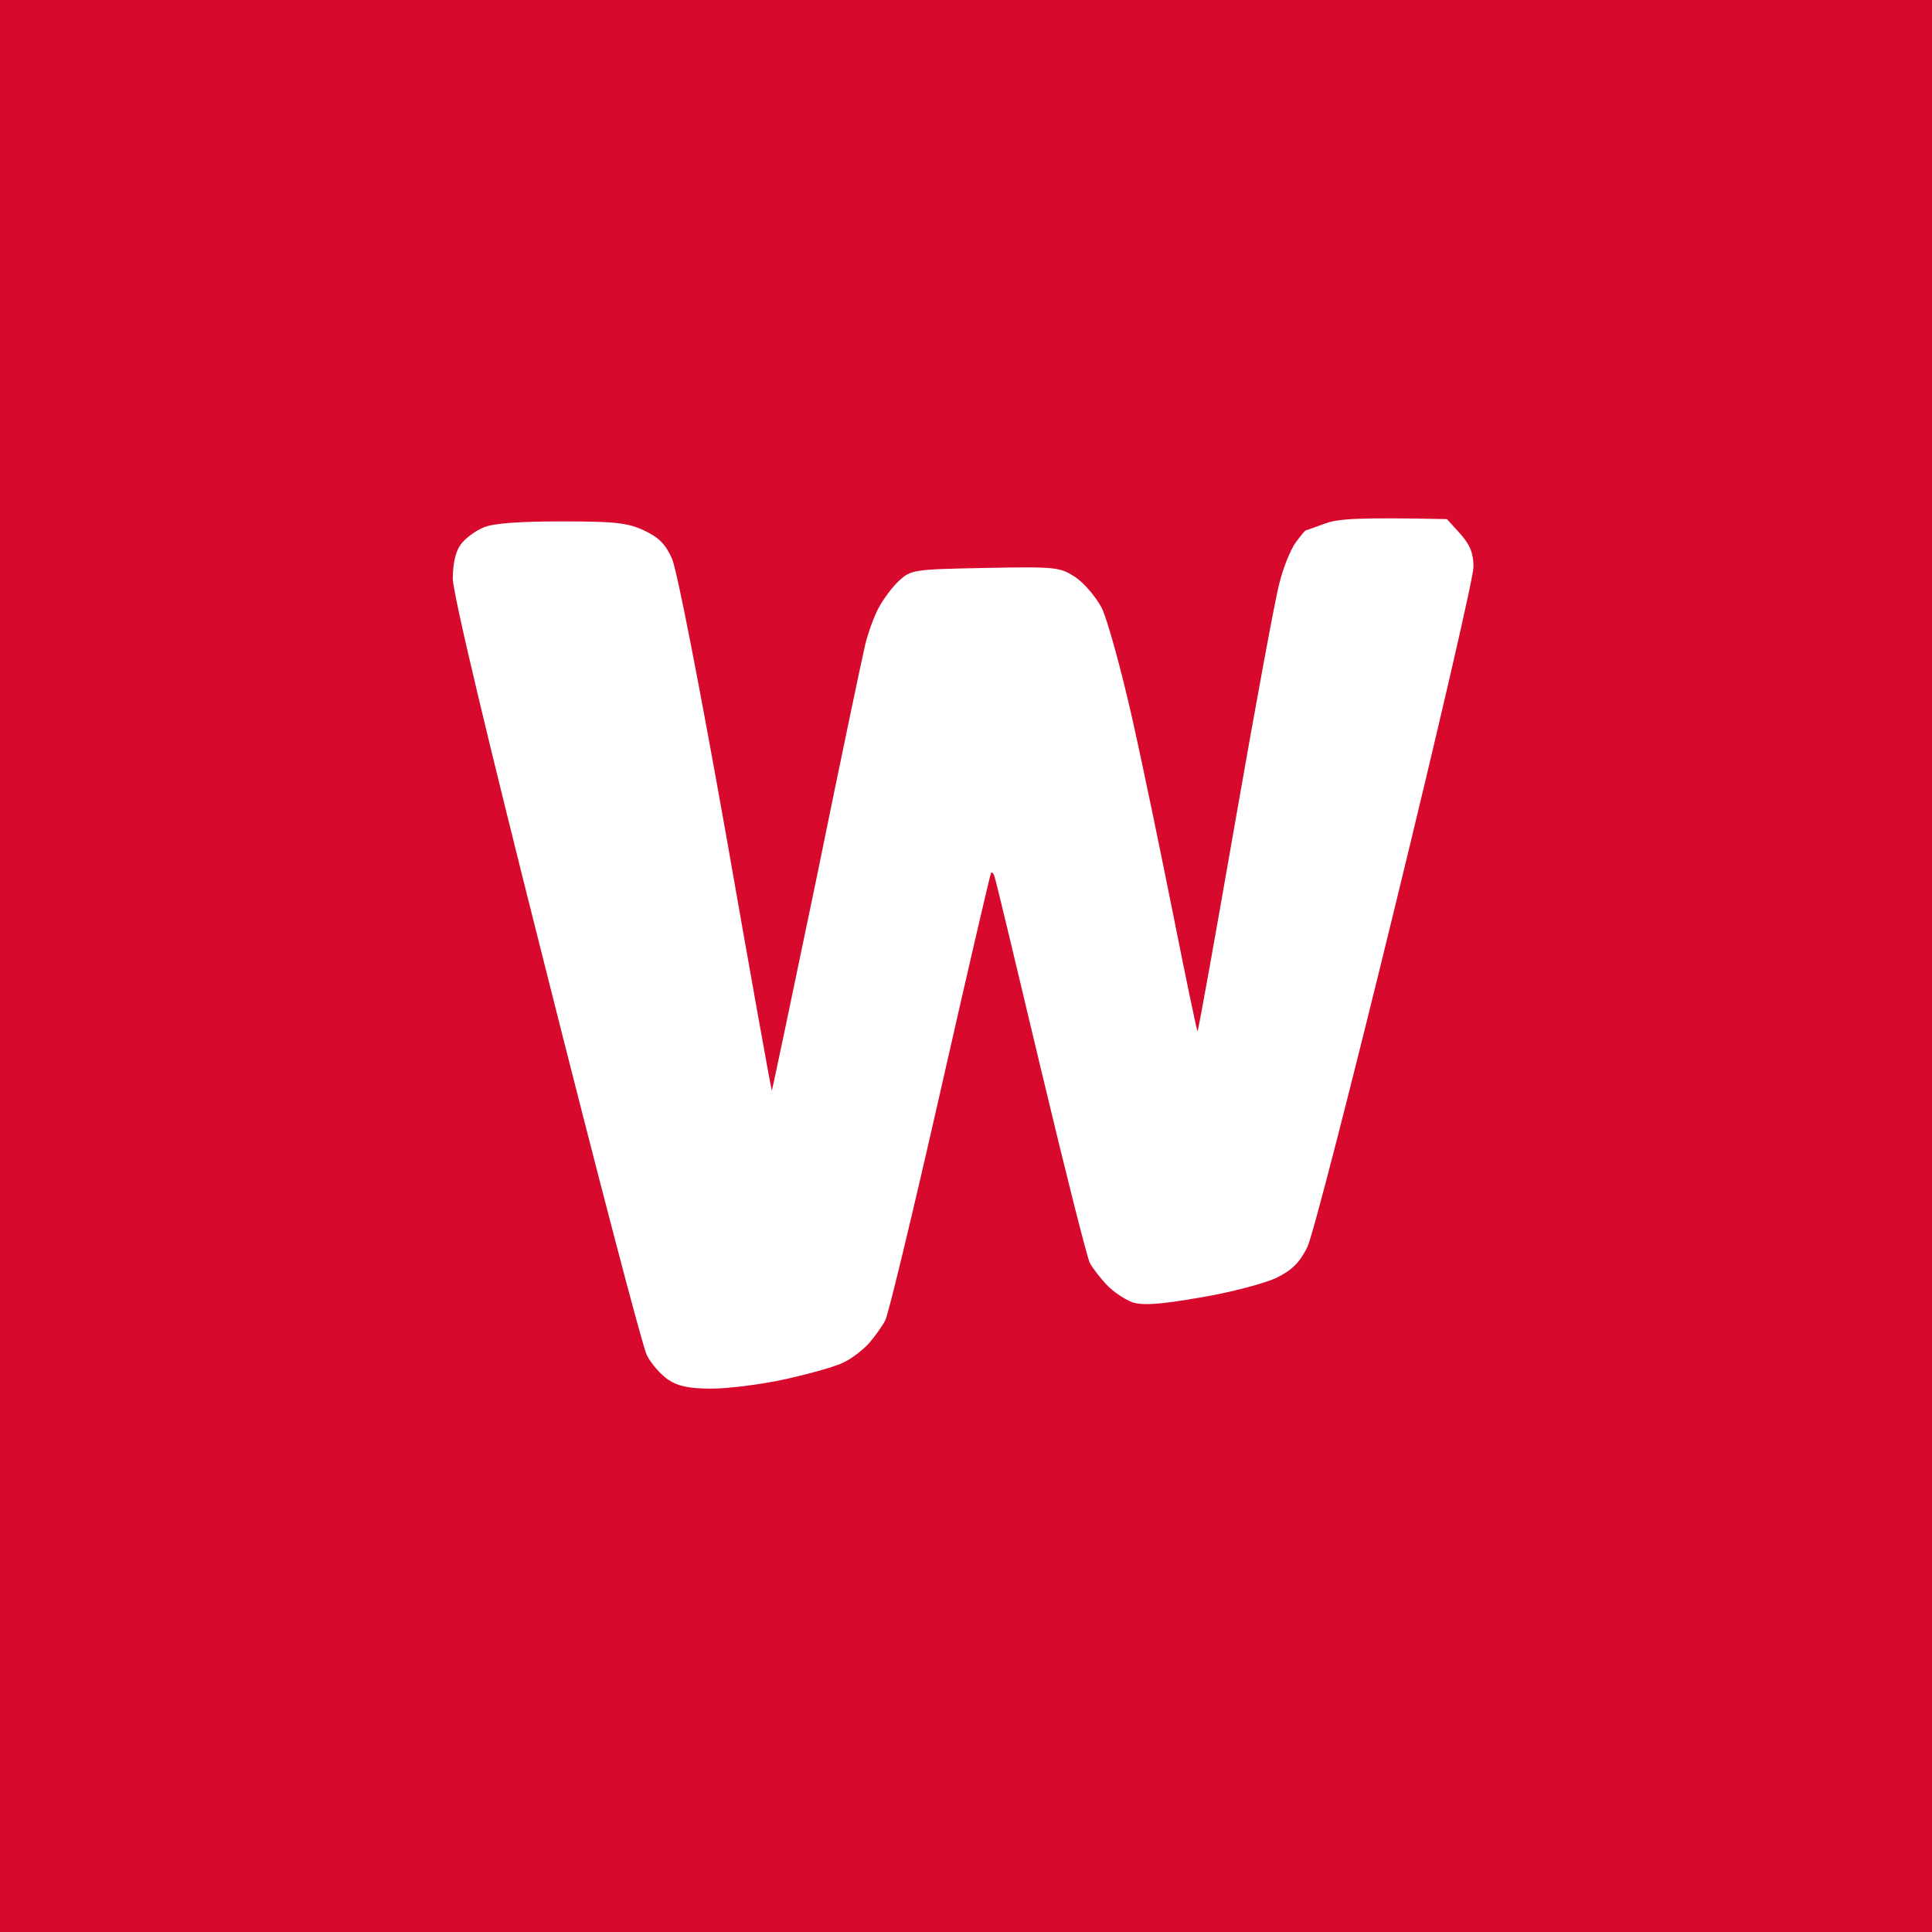 <?xml version="1.0" encoding="UTF-8"?>
<svg xmlns="http://www.w3.org/2000/svg" width="64" height="64" viewBox="0 0 64 64" fill="none">
  <rect width="64" height="64" fill="#D70A2D"></rect>
  <g clip-path="url(#clip0_4488_4213)">
    <path fill-rule="evenodd" clip-rule="evenodd" d="M47.932 17.196L48.371 17.68C48.705 18.058 48.811 18.33 48.811 18.784C48.811 19.116 47.644 24.166 46.218 30.003C44.793 35.854 43.489 40.935 43.307 41.313C43.05 41.827 42.807 42.069 42.292 42.326C41.913 42.507 40.791 42.81 39.79 42.976C38.41 43.218 37.864 43.248 37.516 43.142C37.273 43.051 36.879 42.794 36.666 42.568C36.439 42.326 36.197 42.008 36.105 41.842C36.014 41.676 35.287 38.788 34.483 35.416C33.68 32.044 32.997 29.186 32.952 29.065C32.922 28.945 32.861 28.869 32.831 28.914C32.8 28.96 32.042 32.225 31.148 36.172C30.253 40.118 29.434 43.52 29.328 43.732C29.222 43.944 28.964 44.291 28.782 44.503C28.585 44.715 28.221 45.002 27.963 45.123C27.721 45.259 26.841 45.501 26.038 45.682C25.219 45.864 24.112 46 23.567 46C22.839 46 22.46 45.924 22.126 45.698C21.884 45.531 21.565 45.168 21.429 44.896C21.292 44.639 19.791 38.909 18.093 32.165C16.122 24.378 15 19.646 15 19.162C15 18.678 15.091 18.27 15.258 18.043C15.409 17.831 15.758 17.574 16.031 17.468C16.349 17.332 17.229 17.272 18.609 17.272C20.367 17.272 20.792 17.317 21.338 17.574C21.823 17.801 22.05 18.028 22.263 18.512C22.429 18.905 23.157 22.624 24.052 27.659C24.87 32.331 25.553 36.142 25.568 36.127C25.583 36.111 26.25 32.936 27.054 29.065C27.842 25.195 28.57 21.732 28.661 21.354C28.752 20.976 28.949 20.432 29.101 20.145C29.252 19.857 29.555 19.449 29.783 19.237C30.177 18.874 30.268 18.859 32.633 18.814C34.983 18.769 35.105 18.784 35.62 19.116C35.908 19.313 36.303 19.767 36.5 20.145C36.682 20.523 37.136 22.155 37.5 23.773C37.864 25.391 38.486 28.4 38.895 30.456C39.305 32.513 39.653 34.176 39.669 34.161C39.699 34.146 40.26 31.001 40.927 27.175C41.594 23.35 42.246 19.812 42.383 19.313C42.504 18.814 42.746 18.224 42.913 17.982C43.08 17.756 43.232 17.574 43.247 17.574C43.262 17.574 43.55 17.468 43.884 17.347C44.323 17.181 44.975 17.136 47.932 17.196Z" fill="white"></path>
  </g>
  <defs>
    <clipPath id="clip0_4488_4213">
      <rect width="34" height="29" fill="white" transform="translate(15 17)"></rect>
    </clipPath>
  </defs>
</svg>
